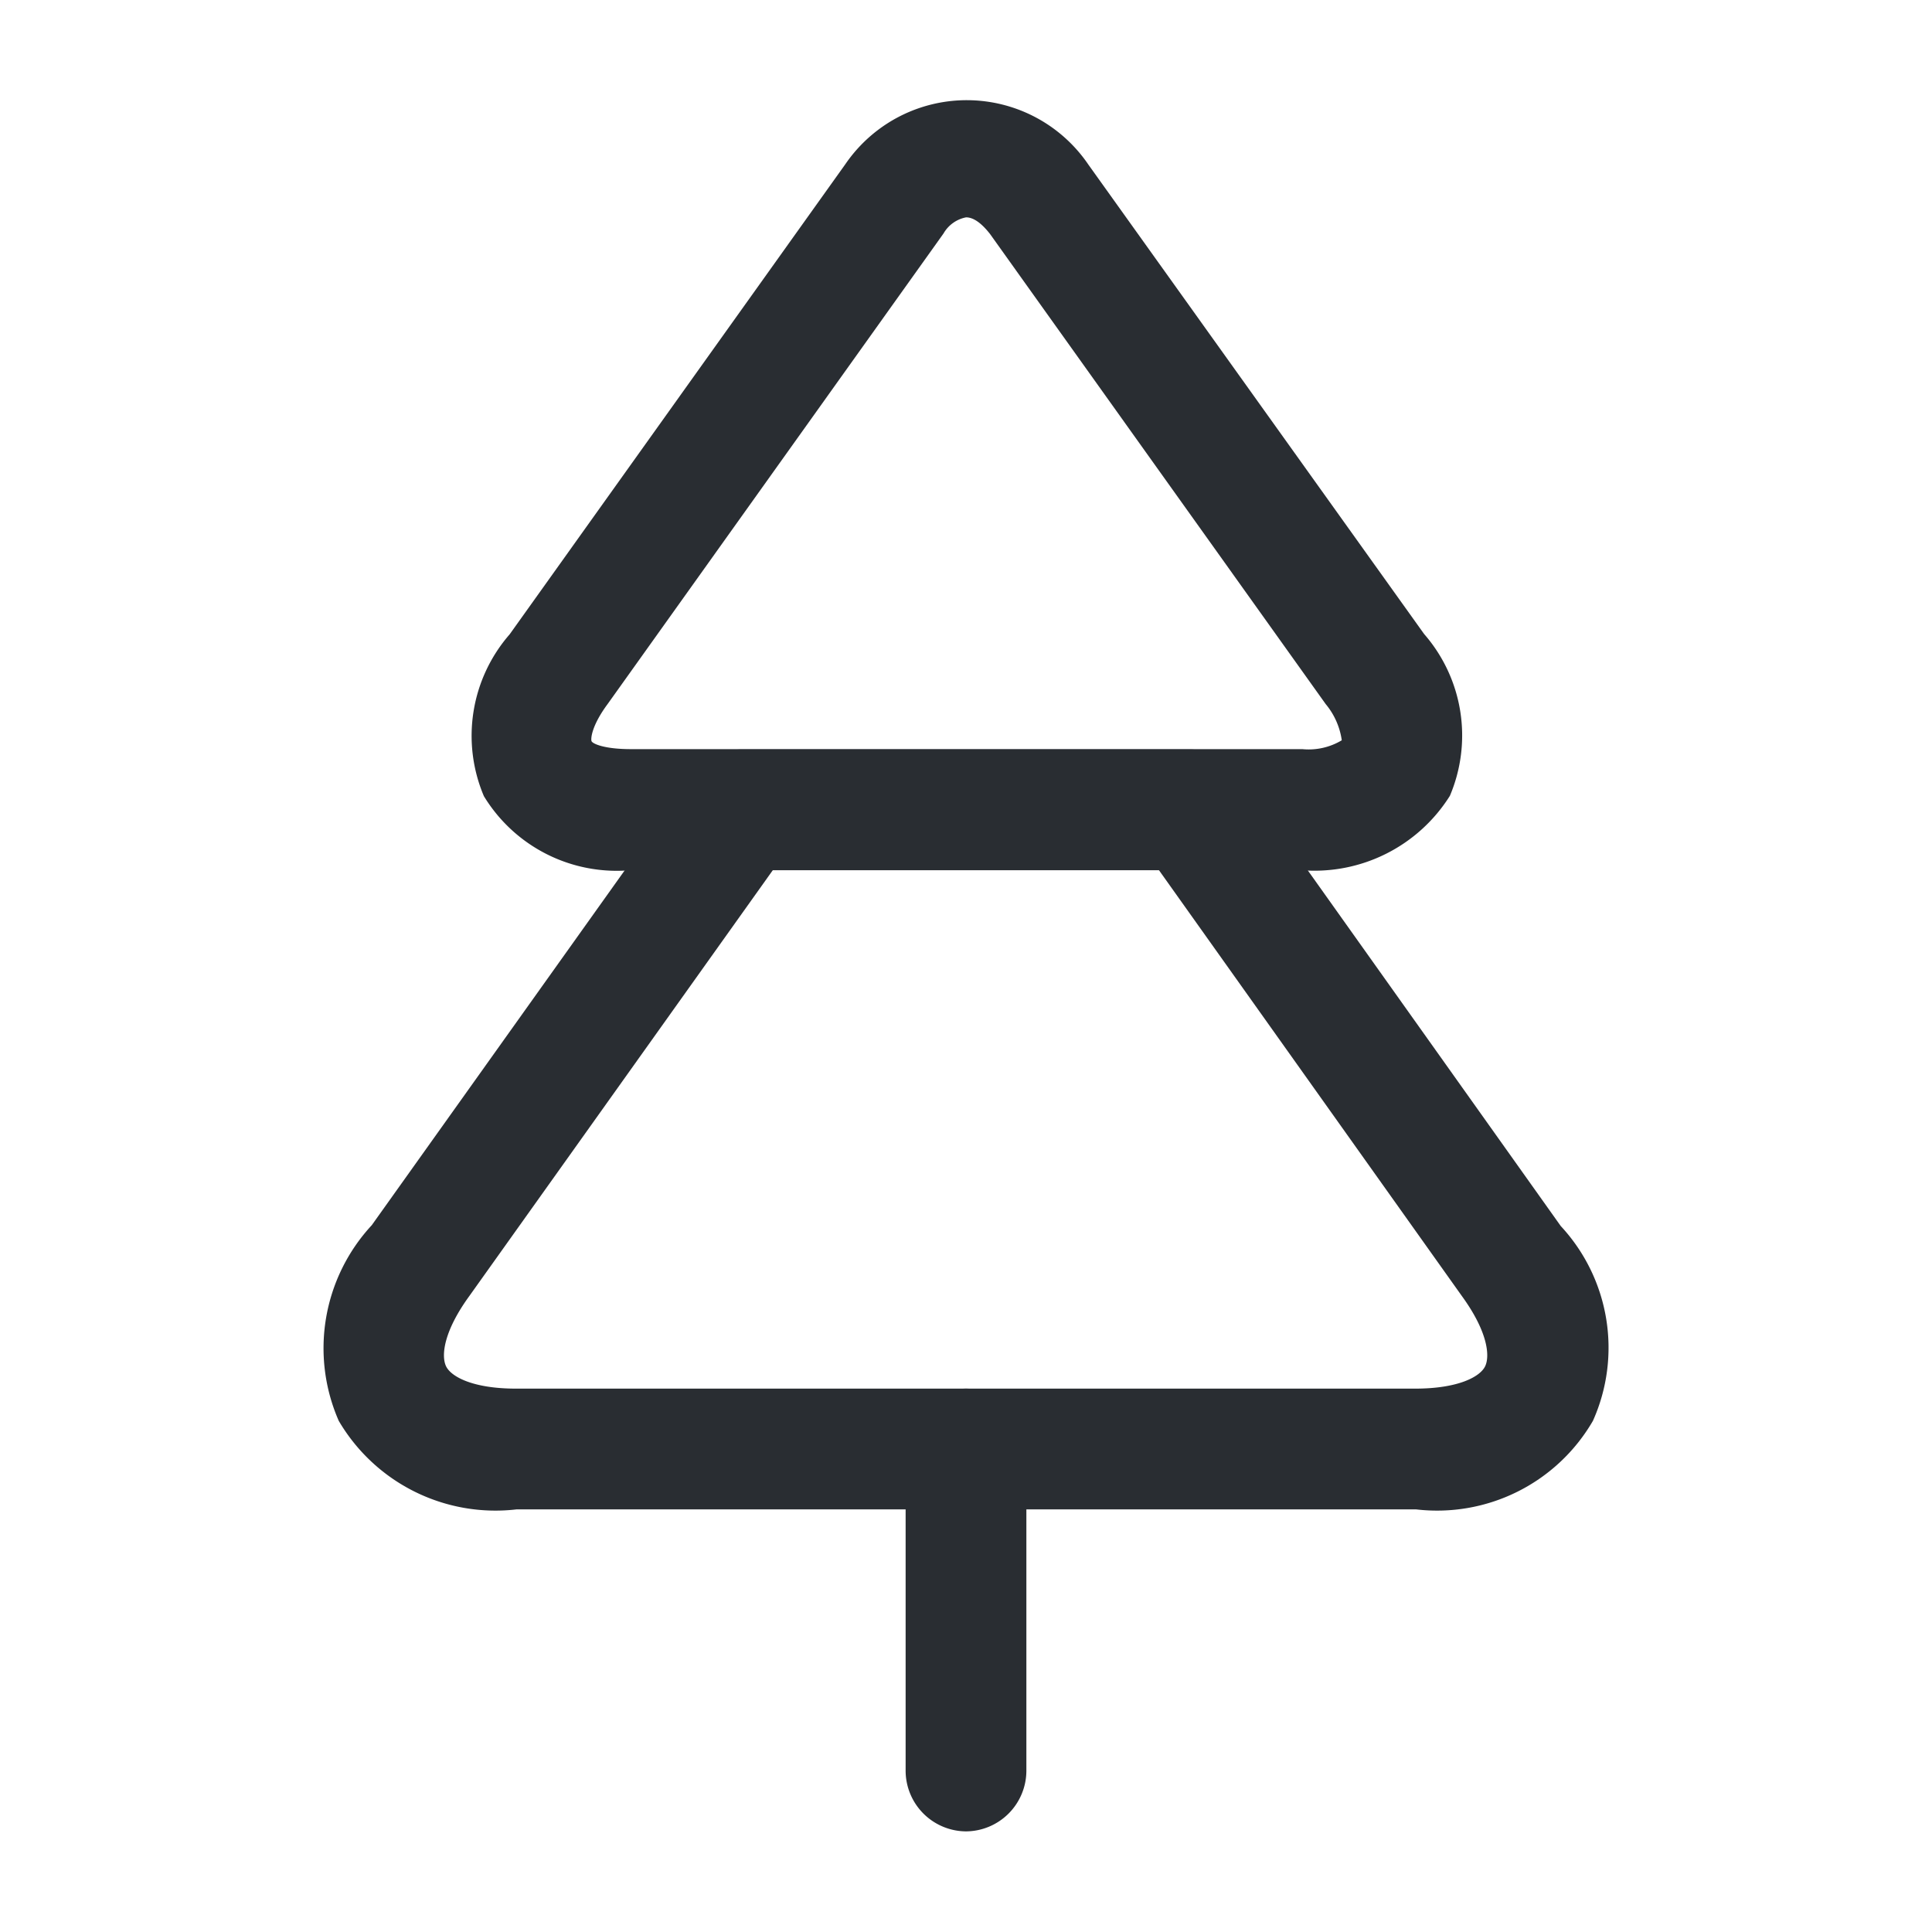 <svg id="vuesax_outline_tree" data-name="vuesax/outline/tree" xmlns="http://www.w3.org/2000/svg" width="24" height="24" viewBox="0 0 24 24">
  <g id="tree" transform="translate(0 0)">
    <path id="Vector" d="M10.323,9.564H1.983a1.932,1.932,0,0,1-1.82-.92,1.918,1.918,0,0,1,.32-2.01L4.653.794A1.827,1.827,0,0,1,7.673.8l4.17,5.83a1.918,1.918,0,0,1,.32,2.01A1.987,1.987,0,0,1,10.323,9.564Zm-4.17-8.11a.414.414,0,0,0-.28.2L1.7,7.5c-.2.27-.21.43-.2.46s.15.1.49.1h8.34a.8.8,0,0,0,.49-.11.9.9,0,0,0-.2-.45l-4.17-5.84Q6.288,1.454,6.153,1.454Z" transform="translate(5.848 1.246)" fill="#292d32"/>
    <path id="Vector-2" data-name="Vector" d="M13.572,9.44H2.4a2.257,2.257,0,0,1-2.21-1.1A2.248,2.248,0,0,1,.6,5.91L4.592.31A.74.74,0,0,1,5.2,0h5.57a.767.767,0,0,1,.61.31l3.99,5.61a2.222,2.222,0,0,1,.4,2.42A2.238,2.238,0,0,1,13.572,9.44ZM5.582,1.5,1.812,6.79c-.32.44-.35.74-.29.87s.33.28.87.28h11.17c.54,0,.81-.15.87-.28s.03-.43-.29-.87l-3.77-5.3H5.582Z" transform="translate(4.018 9.31)" fill="#292d32"/>
    <path id="Vector-3" data-name="Vector" d="M.75,5.5A.755.755,0,0,1,0,4.75v-4A.755.755,0,0,1,.75,0,.755.755,0,0,1,1.5.75v4A.755.755,0,0,1,.75,5.5Z" transform="translate(11.25 17.25)" fill="#292d32"/>
    <path id="Vector-4" data-name="Vector" d="M0,0H24V24H0Z" fill="none" opacity="0"/>
  </g>
</svg>
